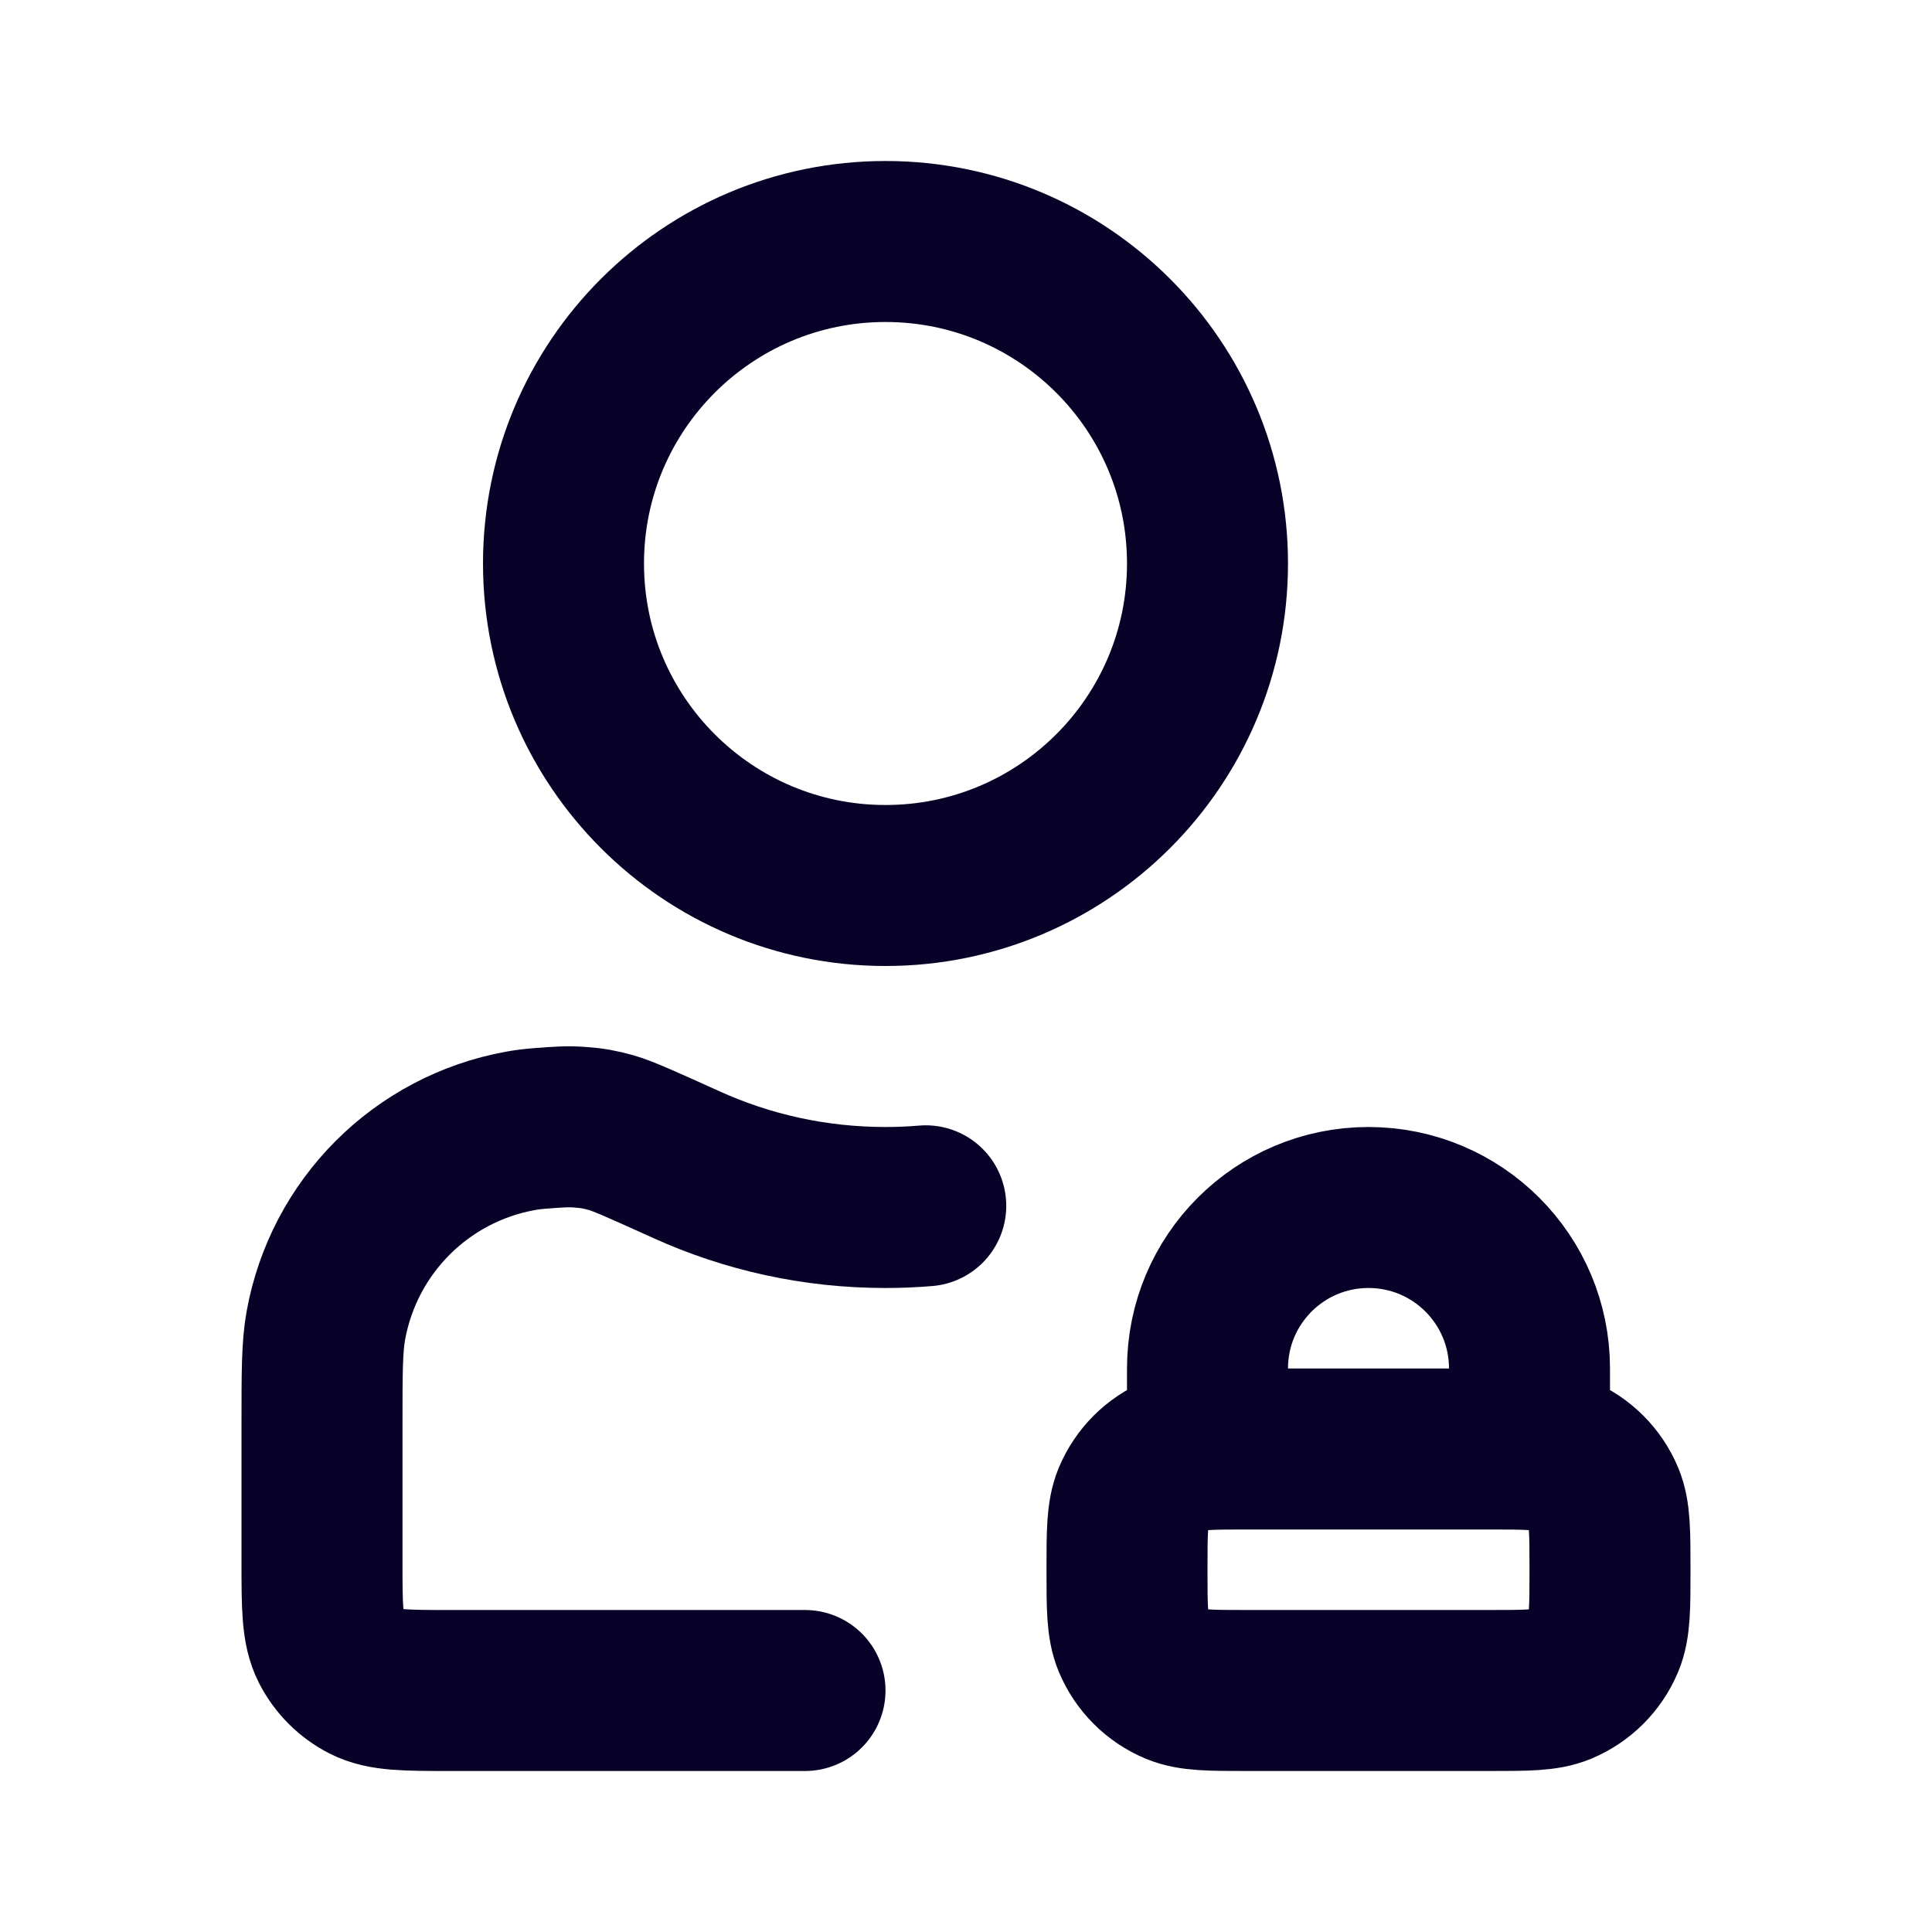 <?xml version="1.0" encoding="utf-8"?><!-- Uploaded to: SVG Repo, www.svgrepo.com, Generator: SVG Repo Mixer Tools -->
<svg width="800px" height="800px" viewBox="0 0 24 24" fill="none" xmlns="http://www.w3.org/2000/svg">
<path d="M19 18.004V17C19 15.895 18.105 15 17 15C15.895 15 15 15.895 15 17V18.004M10 21H5.6C5.04 21 4.76 21 4.546 20.891C4.358 20.795 4.205 20.642 4.109 20.454C4 20.24 4 19.96 4 19.4V17.684C4 17.049 4 16.731 4.048 16.466C4.271 15.234 5.234 14.271 6.466 14.048C6.543 14.034 6.624 14.024 6.716 14.017C6.941 14 7.053 13.991 7.204 14.003C7.36 14.014 7.447 14.03 7.598 14.072C7.743 14.113 8.004 14.232 8.527 14.468C9.281 14.81 10.118 15 11 15C11.168 15 11.335 14.993 11.5 14.979M15.5 21H18.5C18.966 21 19.199 21 19.383 20.924C19.628 20.822 19.822 20.628 19.924 20.383C20 20.199 20 19.966 20 19.5C20 19.034 20 18.801 19.924 18.617C19.822 18.372 19.628 18.178 19.383 18.076C19.199 18 18.966 18 18.5 18H15.5C15.034 18 14.801 18 14.617 18.076C14.372 18.178 14.178 18.372 14.076 18.617C14 18.801 14 19.034 14 19.5C14 19.966 14 20.199 14.076 20.383C14.178 20.628 14.372 20.822 14.617 20.924C14.801 21 15.034 21 15.5 21ZM15 7C15 9.209 13.209 11 11 11C8.791 11 7 9.209 7 7C7 4.791 8.791 3 11 3C13.209 3 15 4.791 15 7Z" stroke="#080229" stroke-width="2" stroke-linecap="round" stroke-linejoin="round"/>
</svg>